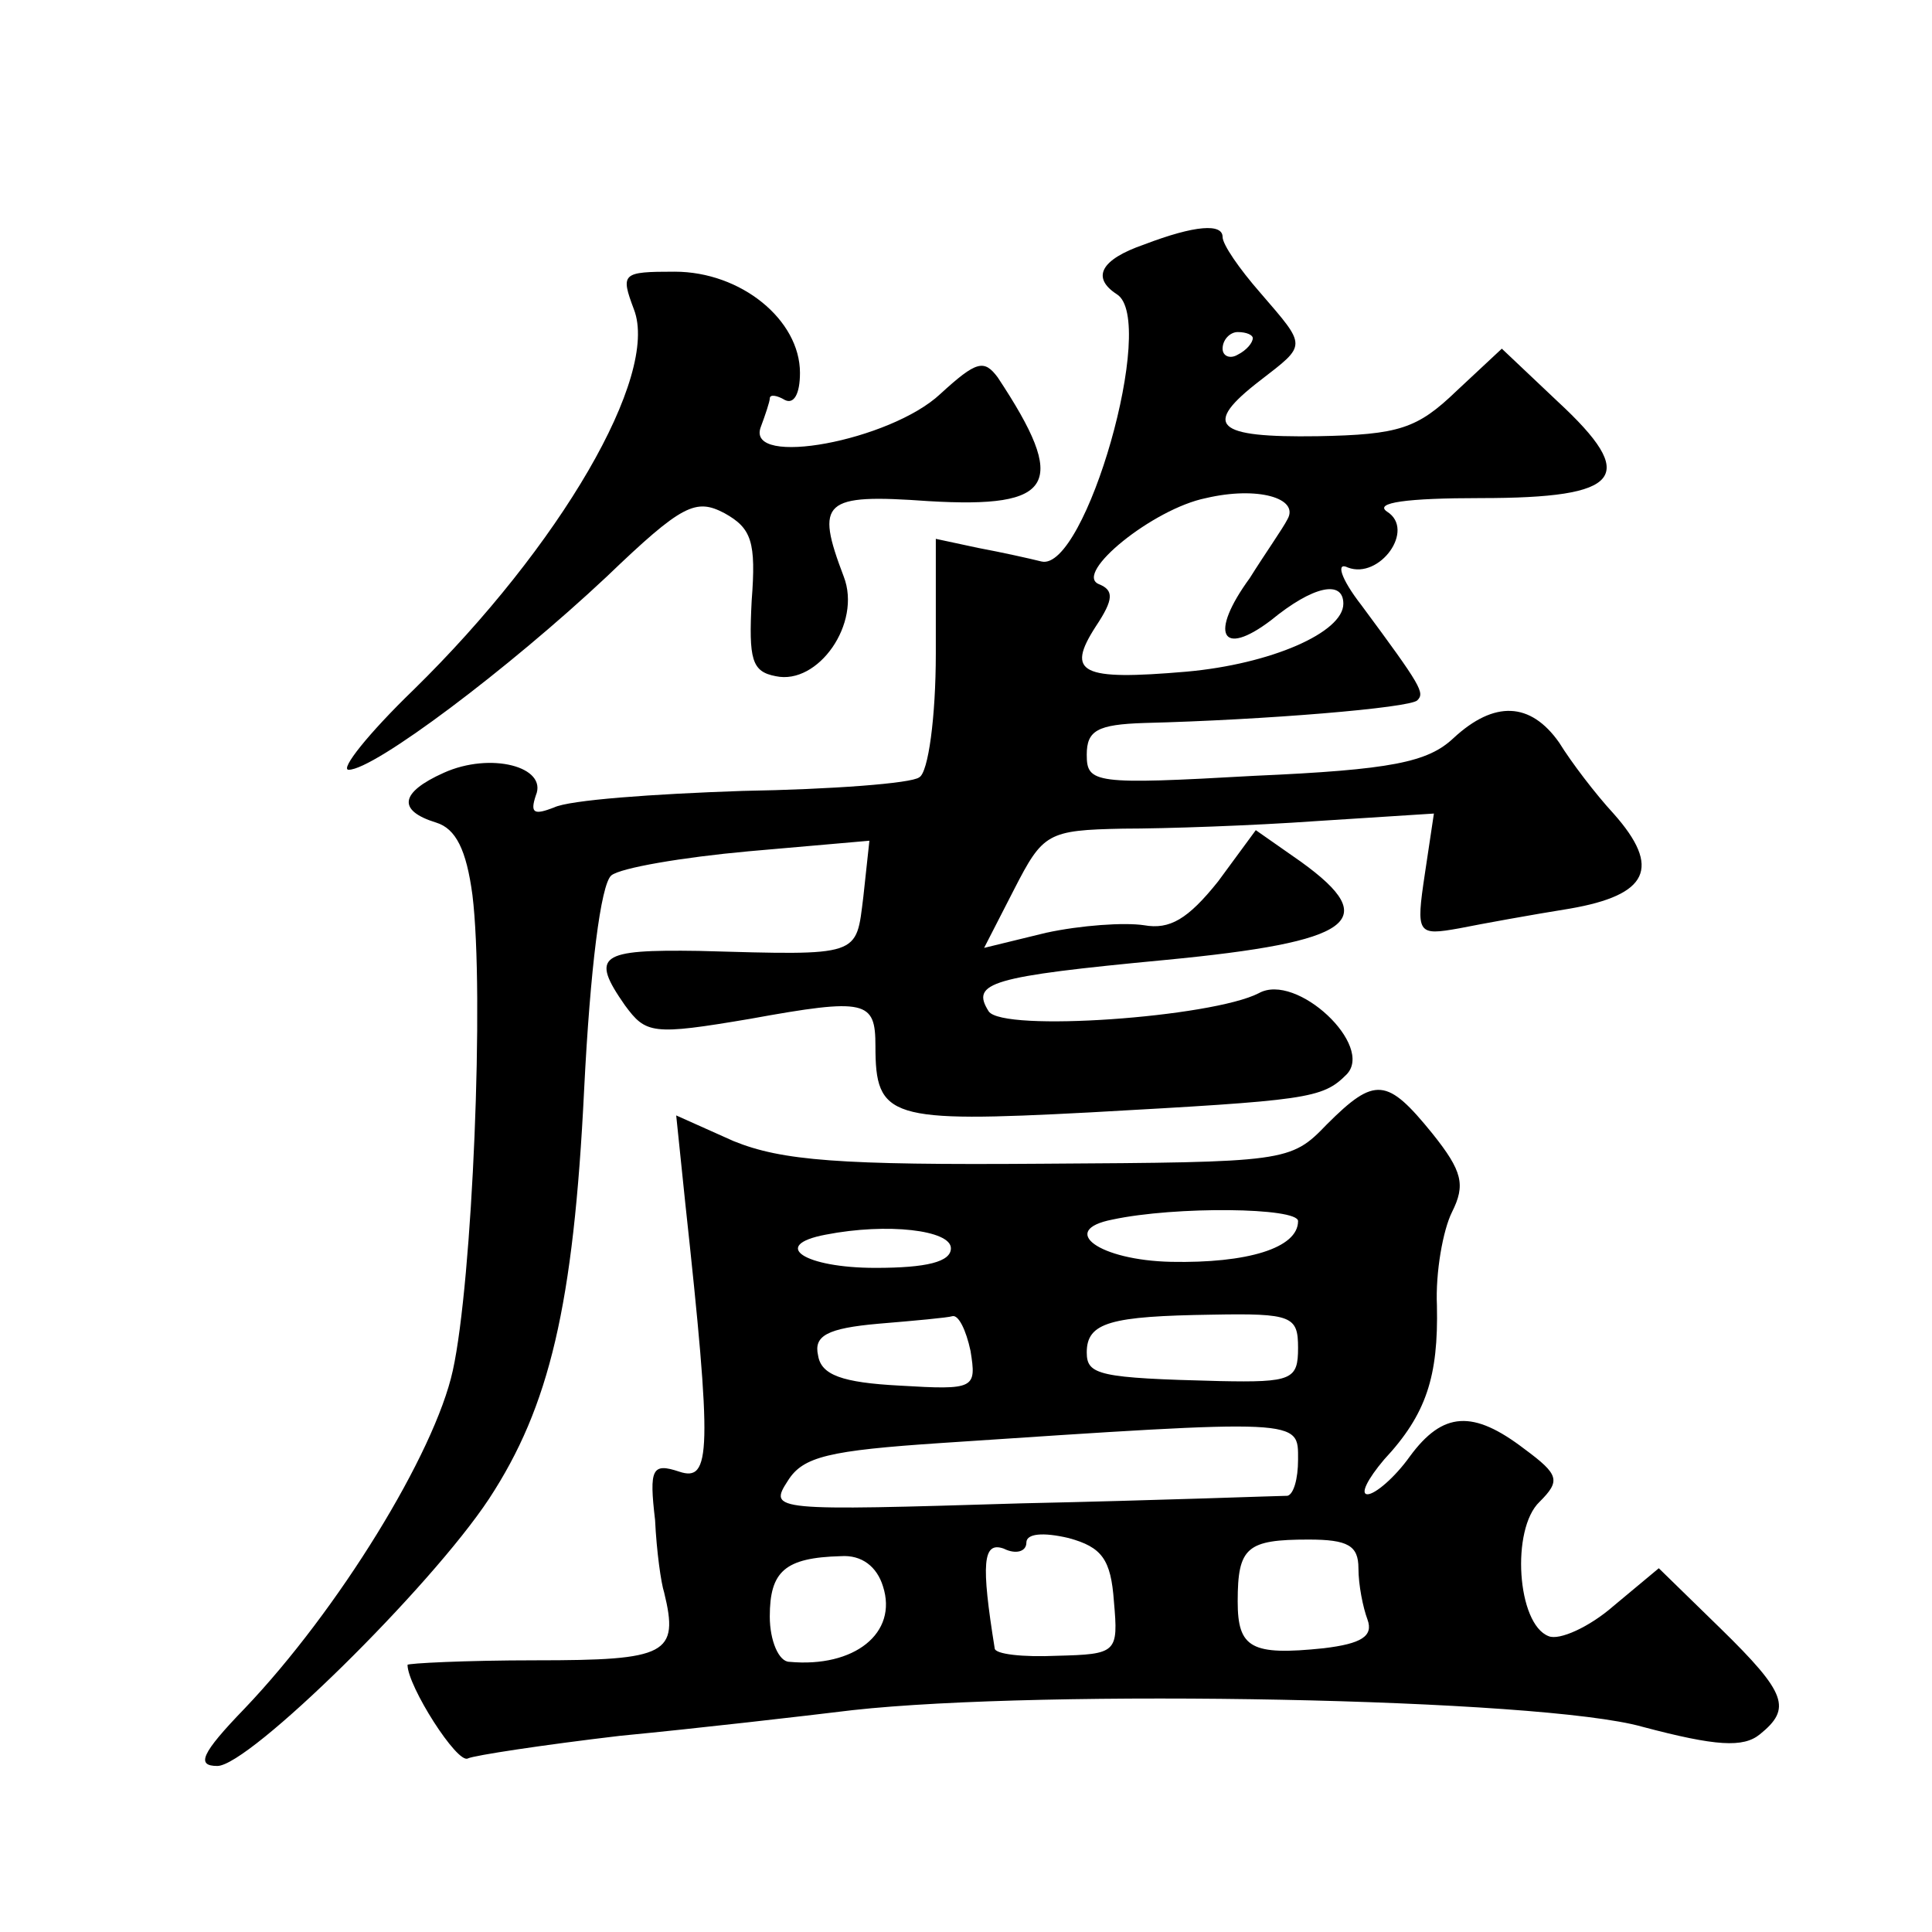<?xml version="1.0" standalone="no"?>
<!DOCTYPE svg PUBLIC "-//W3C//DTD SVG 20010904//EN"
 "http://www.w3.org/TR/2001/REC-SVG-20010904/DTD/svg10.dtd">
<svg version="1.0" xmlns="http://www.w3.org/2000/svg"
 width="128pt" height="128pt" viewBox="0 0 128 128"
 preserveAspectRatio="xMidYMid meet">
<g transform="translate(0,128) scale(0.1,-0.1)"
fill="#0" stroke="none">
<path d="M758 1118 c-29 -10 -35 -22 -18 -33 27 -17 -21 -184 -50 -177 -8 2 -26
6 -42 9 l-28 6 0 -76 c0 -42 -5 -79 -11 -82 -5 -4 -58 -8 -117 -9 -59 -2 -115 -6
-125 -11 -13 -5 -16 -4 -12 8 8 19 -30 29 -61 15 -29 -13 -31 -25 -5 -33 13 -4
20 -18 24 -48 8 -65 0 -256 -13 -315 -12 -55 -76 -159 -138 -224 -29 -30 -32 -38
-18 -38 21 0 141 118 180 177 40 61 56 128 63 271 4 80 11 136 18 142 6 5 47 12
91 16 l80 7 -4 -37 c-5 -40 -1 -39 -109 -36 -66 1 -72 -3 -49 -36 14 -19 18 -20
83 -9 77 14 83 12 83 -18 0 -48 9 -51 142 -44 144 8 154 9 170 25 19 19 -33 68
-58 54 -31 -16 -170 -26 -179 -12 -12 19 1 23 117 34 125 12 144 26 90 65 l-30
21 -25 -34 c-20 -25 -32 -32 -49 -29 -13 2 -42 0 -65 -5 l-41 -10 20 39 c19 37
22 39 72 40 28 0 86 2 128 5 l78 5 -6 -40 c-6 -40 -5 -41 23 -36 15 3 48 9 73 13
52 9 61 27 29 63 -12 13 -28 34 -36 47 -19 27 -43 28 -70 3 -17 -16 -41 -21 -132
-25 -106 -6 -111 -5 -111 14 0 16 7 20 38 21 80 2 176 10 181 15 5 5 3 9 -37 63
-14 18 -17 29 -9 25 21 -8 45 25 26 37 -9 6 13 9 62 9 94 0 105 14 51 64 l-37 35
-30 -28 c-26 -25 -38 -29 -92 -30 -68 -1 -77 7 -38 37 31 24 31 22 0 58 -14 16
-25 32 -25 37 0 9 -18 8 -52 -5z m72 -62 c0 -3 -4 -8 -10 -11 -5 -3 -10 -1 -10
4 0 6 5 11 10 11 6 0 10 -2 10 -4z m23 -120 c-3 -6 -15 -23 -25 -39 -27 -37 -19
-53 14 -28 28 23 48 27 48 11 0 -19 -48 -40 -104 -45 -70 -6 -80 -1 -60 30 12 18
12 24 2 28 -17 7 36 50 71 57 34 8 62 0 54 -14z M420 1075 c17 -44 -49 -157 -146
-252 -30 -29 -49 -53 -43 -53 17 0 106 67 171 128 50 48 59 52 78 42 18 -10 21
-19 18 -58 -2 -39 0 -47 16 -50 28 -6 57 35 45 66 -19 50 -14 55 56 50 84 -5 93
11 46 82 -9 12 -14 11 -38 -11 -33 -31 -129 -49 -119 -22 3 8 6 17 6 19 0 3 5 2
10 -1 6 -3 10 4 10 18 0 35 -39 67 -83 67 -35 0 -36 -1 -27 -25z M879 535 c-24
-25 -27 -25 -189 -26 -134 -1 -172 2 -204 15 l-38 17 6 -58 c18 -166 17 -185 -4
-178 -18 6 -20 2 -16 -32 1 -21 4 -42 6 -48 10 -41 2 -45 -85 -45 -47 0 -85 -2
-85 -3 0 -14 33 -66 40 -62 4 2 50 9 101 15 52 5 121 13 154 17 127 14 456 8 523
-11 49 -13 67 -14 78 -5 21 17 18 27 -26 70 l-41 40 -30 -25 c-16 -14 -36 -23 -43
-20 -21 8 -25 71 -6 89 14 14 13 18 -10 35 -34 26 -54 25 -76 -5 -10 -14 -23 -25
-28 -25 -5 0 0 10 11 23 28 30 36 55 35 102 -1 22 4 50 10 62 9 18 7 27 -13 52
-30 37 -38 38 -70 6z m-19 -64 c0 -18 -34 -28 -84 -27 -48 1 -75 21 -39 28 42 9
123 8 123 -1z m-230 -18 c0 -9 -16 -13 -50 -13 -47 0 -70 15 -33 22 41 8 83 3 83
-9z m13 -68 c4 -25 3 -26 -47 -23 -38 2 -52 7 -54 20 -3 13 6 18 40 21 24 2 46
4 49 5 4 1 9 -9 12 -23z m217 2 c0 -21 -4 -23 -52 -22 -80 2 -88 4 -88 19 0 20
16 24 83 25 53 1 57 -1 57 -22z m0 -74 c0 -13 -3 -23 -7 -24 -5 0 -84 -3 -176 -5
-165 -5 -168 -5 -155 15 10 16 27 20 102 25 240 16 236 16 236 -11z m-122 -94 c3
-34 2 -35 -38 -36 -22 -1 -41 1 -41 5 -9 56 -8 71 6 66 8 -4 15 -2 15 4 0 6 11
7 28 3 22 -6 28 -14 30 -42z m162 22 c0 -11 3 -26 6 -34 4 -11 -4 -16 -29 -19 -48
-5 -57 0 -57 31 0 36 6 41 47 41 26 0 33 -4 33 -19z m-315 -12 c10 -31 -19 -54
-62 -50 -7 0 -13 14 -13 30 0 30 10 39 47 40 14 1 24 -7 28 -20z"/>
</g>
</svg>

